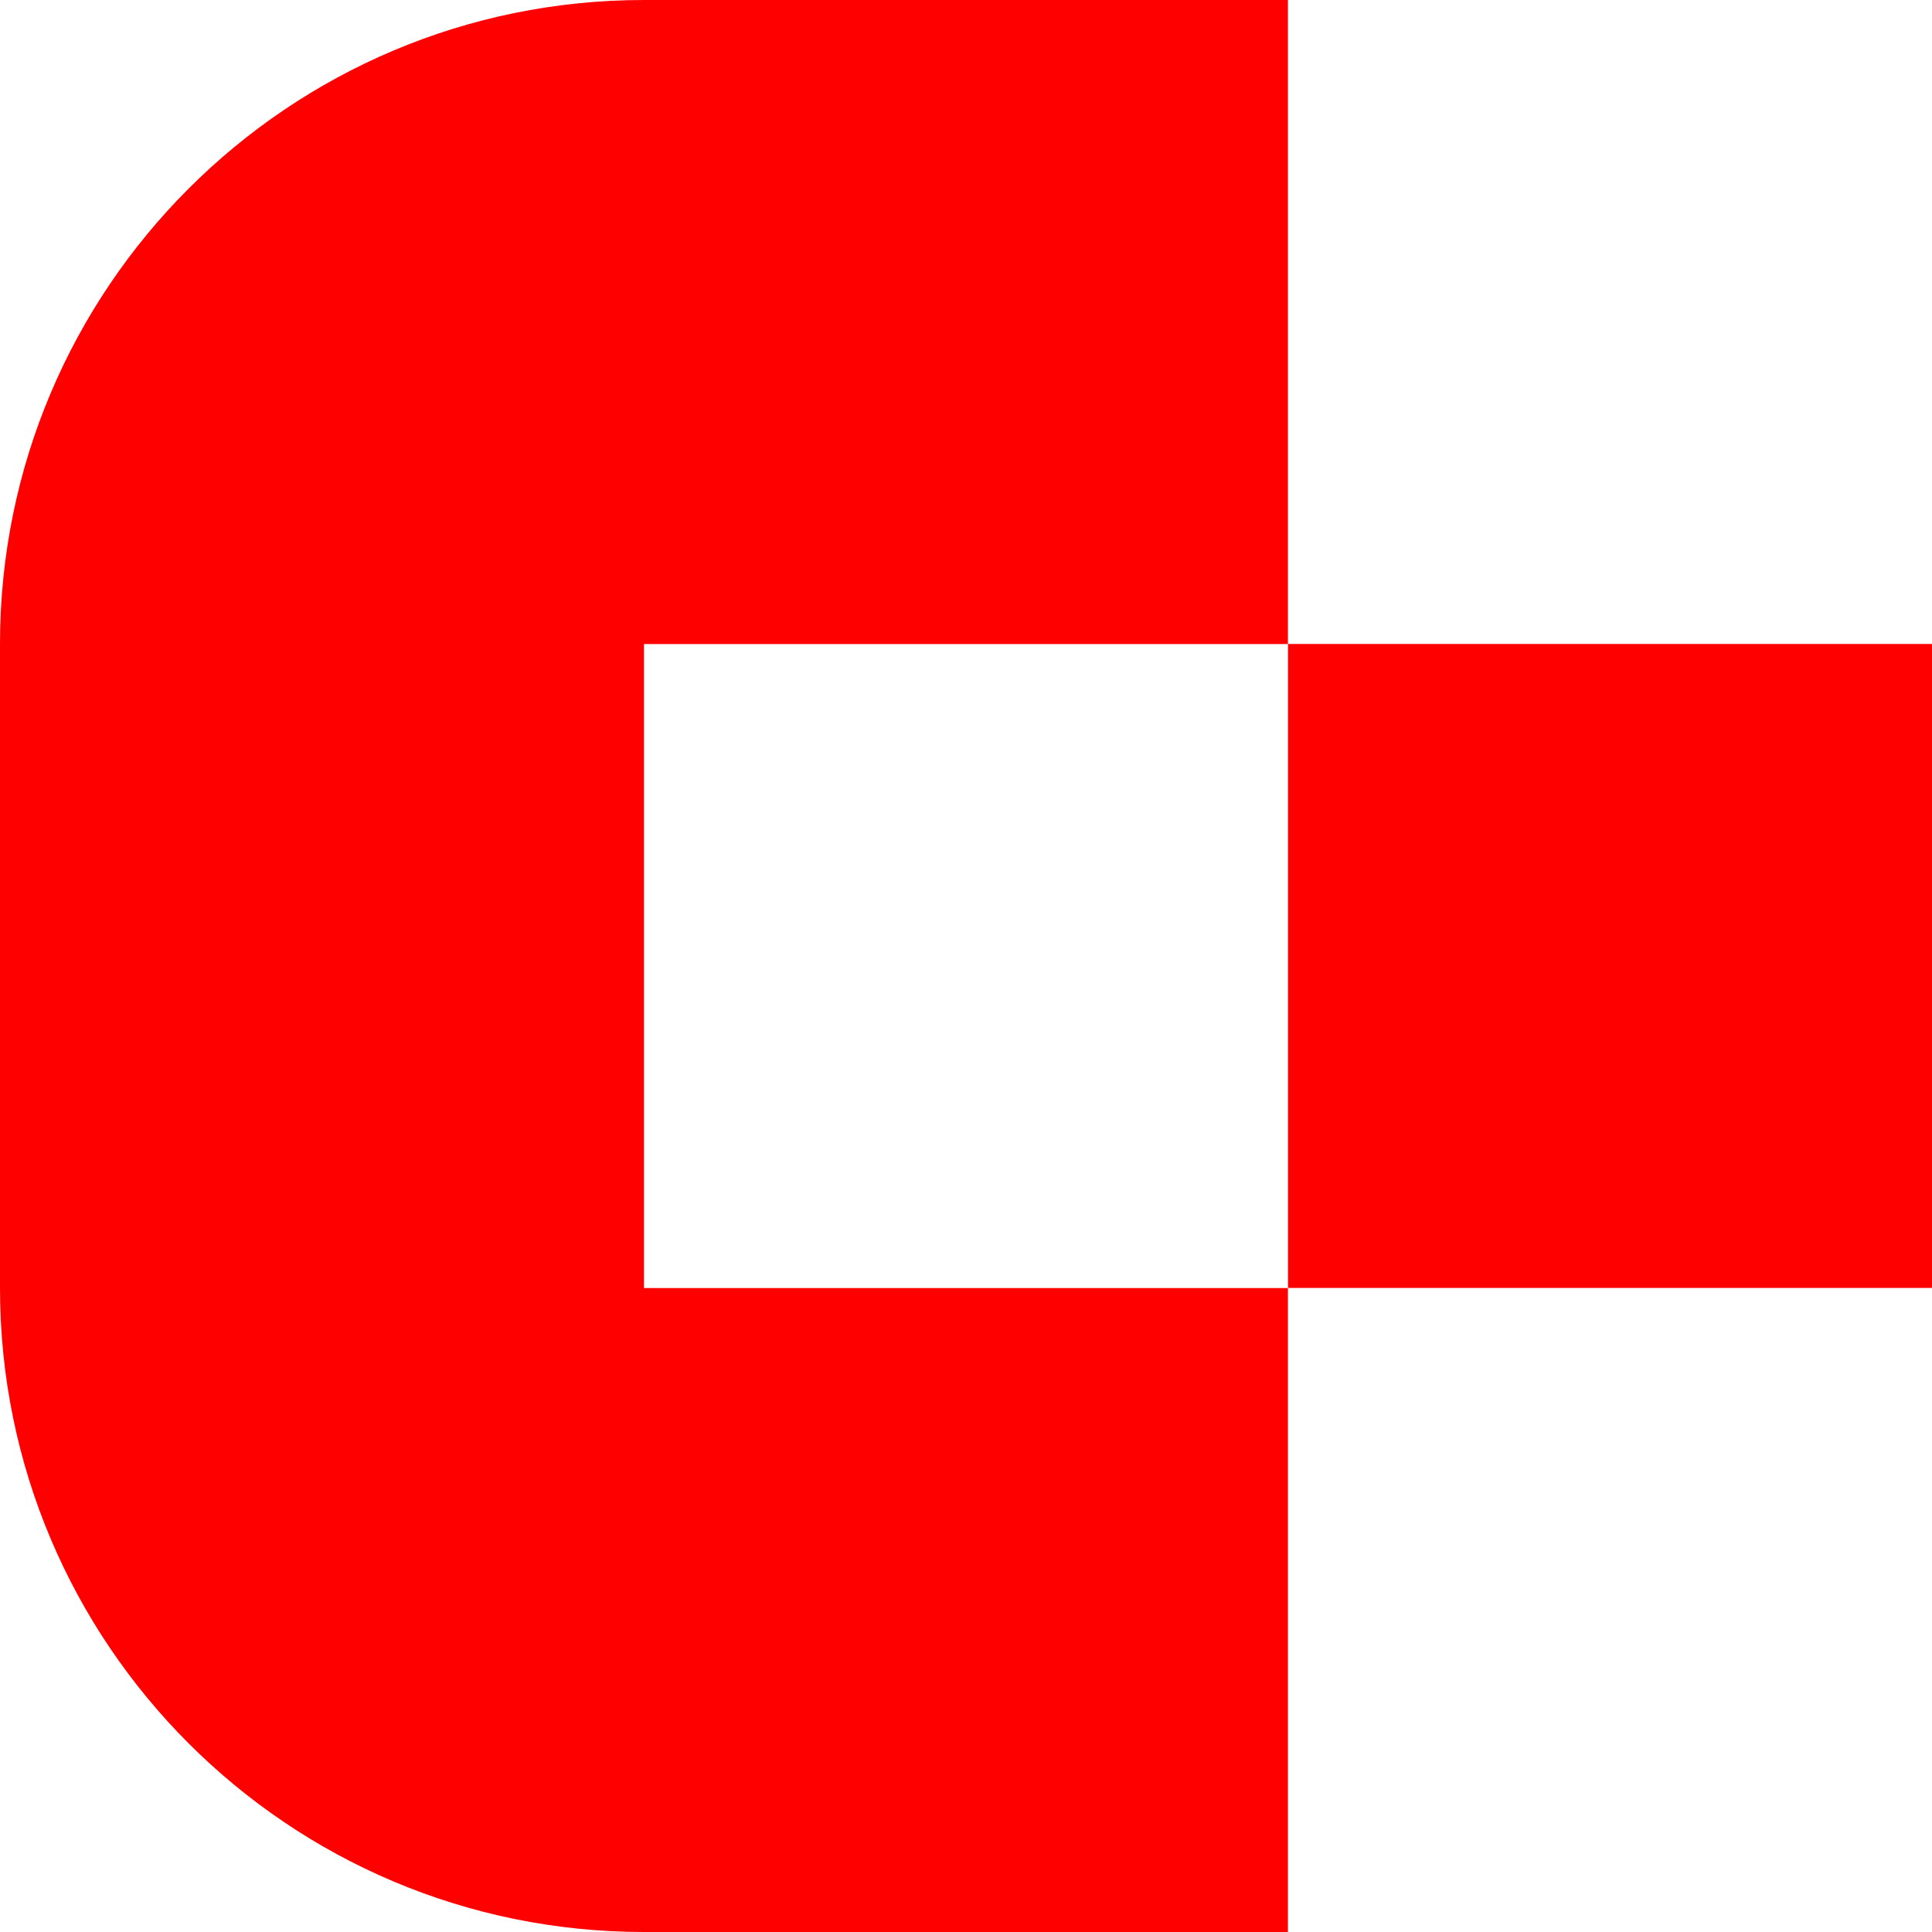 <svg xmlns="http://www.w3.org/2000/svg" id="b" width="192.58" height="192.58" viewBox="0 0 192.58 192.58"><g id="c"><path d="M64.19,128.39v-64.19h64.19V0h-64.19s0,0,0,0C28.74,0,0,28.74,0,64.19H0s0,0,0,0v64.19h0C0,163.84,28.74,192.58,64.19,192.58h64.19v-64.19h-64.19Z" fill="red" stroke-width="0"></path><rect x="128.39" y="64.19" width="64.19" height="64.19" fill="red" stroke-width="0"></rect></g></svg>